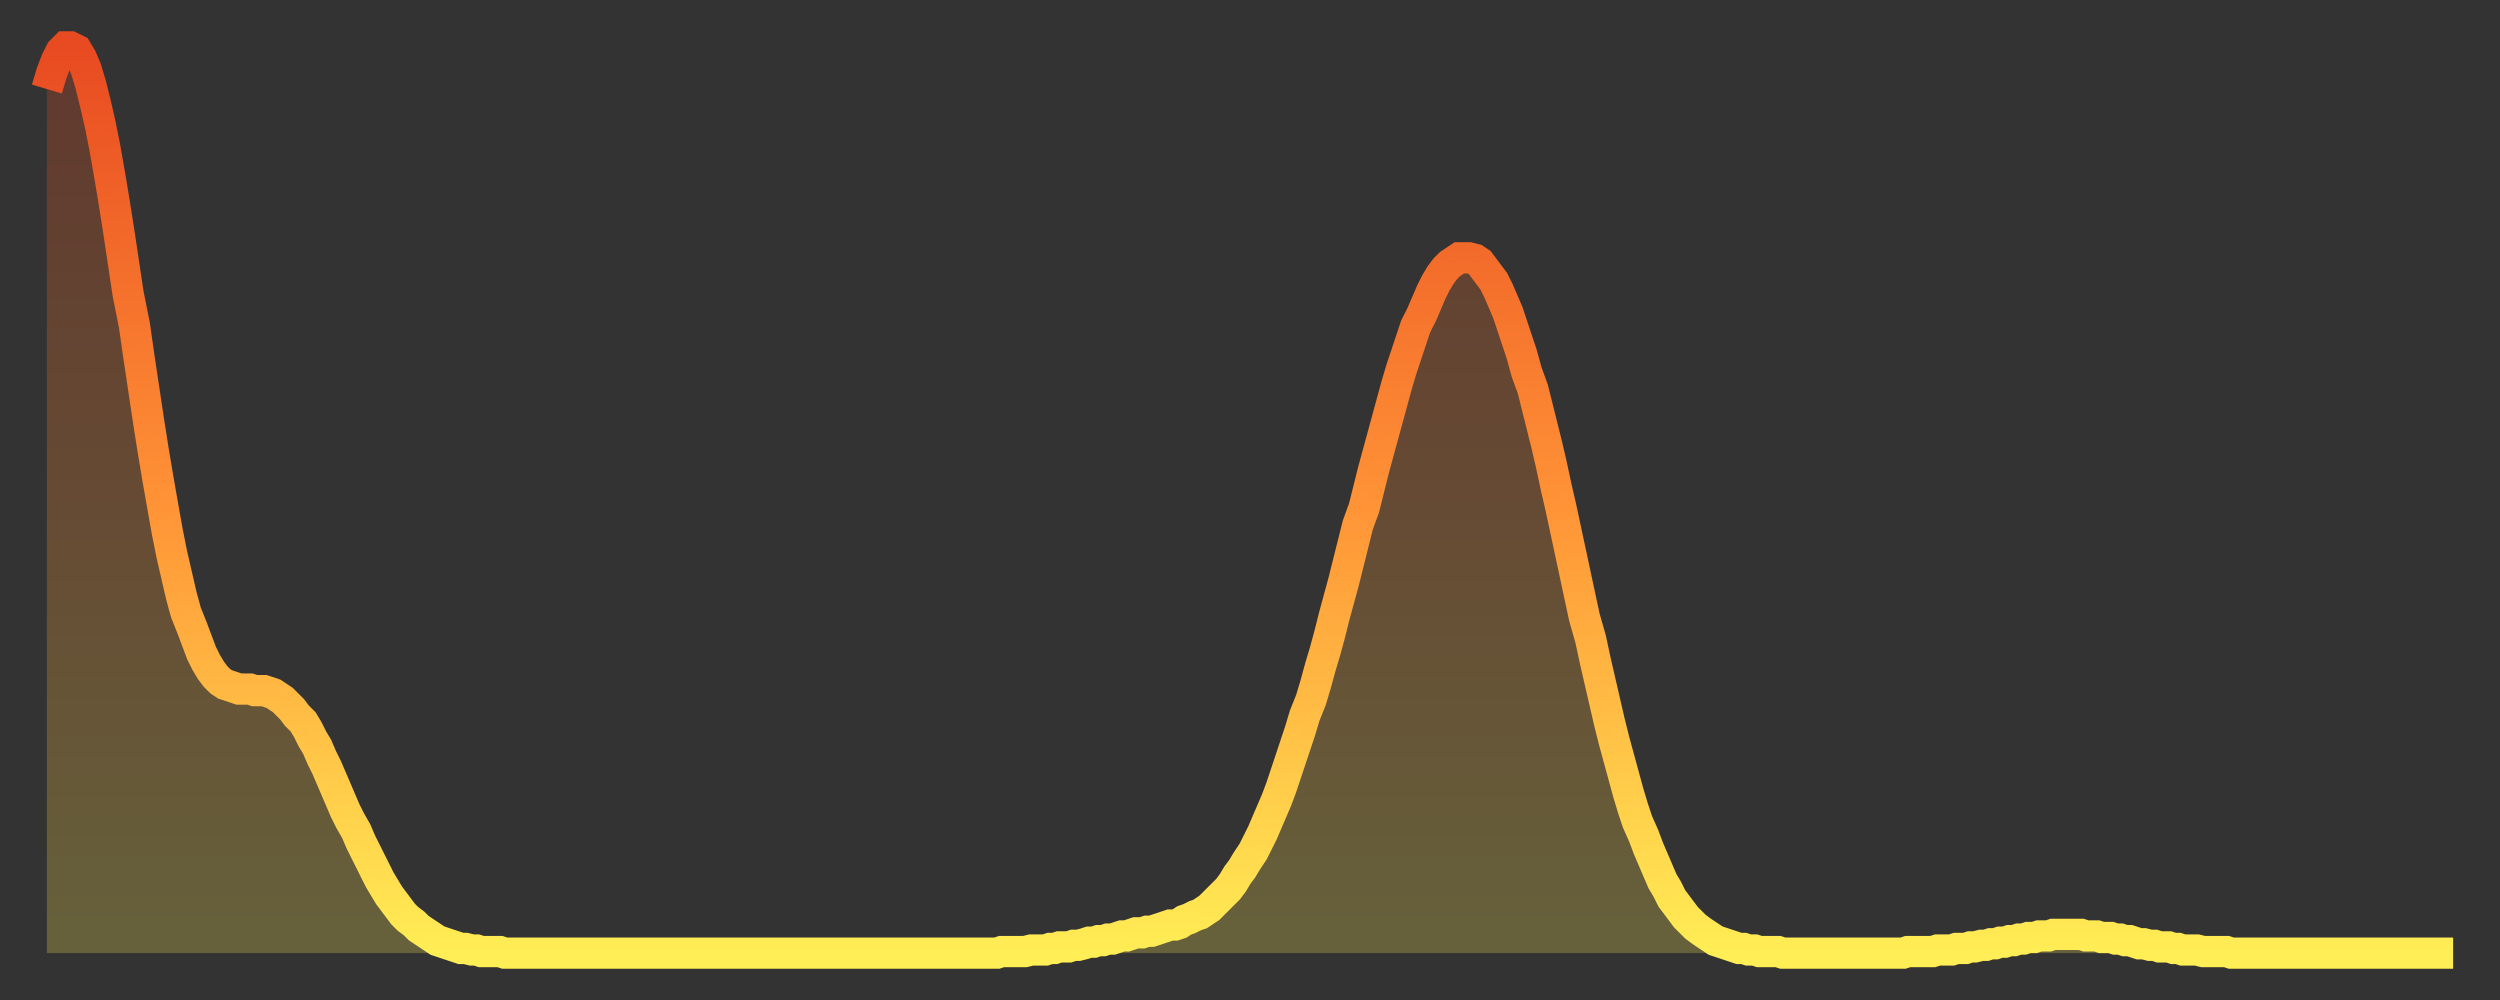 <?xml version="1.0" encoding="utf-8" ?>
<svg baseProfile="full" height="64" version="1.1" width="160" xmlns="http://www.w3.org/2000/svg" xmlns:ev="http://www.w3.org/2001/xml-events" xmlns:xlink="http://www.w3.org/1999/xlink"><rect width="100%" height="100%" fill="#333333" stroke="none"/><defs><linearGradient id="id5046" x1="0" x2="0" y1="0" y2="1"><stop offset="0%" stop-color="#e84a21" /><stop offset="50%" stop-color="#ff9236" /><stop offset="100%" stop-color="#ffee55" /></linearGradient></defs><g transform="translate(3,3)"><g><path d="M 0.0 2.7 0.3 1.7 0.6 0.9 0.9 0.3 1.2 0.0 1.5 0.0 1.9 0.2 2.2 0.7 2.5 1.4 2.8 2.4 3.1 3.6 3.4 4.9 3.7 6.4 4.0 8.1 4.3 9.9 4.6 11.8 4.9 13.8 5.2 15.8 5.6 17.8 5.9 19.9 6.2 21.9 6.5 23.9 6.8 25.8 7.1 27.6 7.4 29.3 7.7 31.0 8.0 32.5 8.3 33.8 8.6 35.1 8.9 36.2 9.3 37.2 9.6 38.0 9.9 38.8 10.2 39.4 10.5 39.9 10.8 40.3 11.1 40.6 11.4 40.8 11.7 40.9 12.0 41.0 12.3 41.1 12.7 41.1 13.0 41.1 13.3 41.2 13.6 41.2 13.9 41.2 14.2 41.3 14.5 41.4 14.8 41.6 15.1 41.8 15.4 42.1 15.7 42.4 16.0 42.8 16.4 43.2 16.7 43.7 17.0 44.3 17.3 44.8 17.6 45.5 17.9 46.1 18.2 46.8 18.5 47.5 18.8 48.2 19.1 48.9 19.4 49.5 19.8 50.2 20.1 50.9 20.4 51.5 20.7 52.1 21.0 52.7 21.3 53.3 21.6 53.8 21.9 54.3 22.2 54.7 22.5 55.1 22.8 55.5 23.1 55.8 23.5 56.1 23.8 56.4 24.1 56.6 24.4 56.8 24.7 57.0 25.0 57.2 25.3 57.3 25.6 57.4 25.9 57.5 26.2 57.6 26.5 57.7 26.8 57.7 27.2 57.8 27.5 57.8 27.8 57.9 28.1 57.9 28.4 57.9 28.7 57.9 29.0 57.9 29.3 58.0 29.6 58.0 29.9 58.0 30.2 58.0 30.6 58.0 30.9 58.0 31.2 58.0 31.5 58.0 31.8 58.0 32.1 58.0 32.4 58.0 32.7 58.0 33.0 58.0 33.3 58.0 33.6 58.0 33.9 58.0 34.3 58.0 34.6 58.0 34.9 58.0 35.2 58.0 35.5 58.0 35.8 58.0 36.1 58.0 36.4 58.0 36.7 58.0 37.0 58.0 37.3 58.0 37.7 58.0 38.0 58.0 38.3 58.0 38.6 58.0 38.9 58.0 39.2 58.0 39.5 58.0 39.8 58.0 40.1 58.0 40.4 58.0 40.7 58.0 41.0 58.0 41.4 58.0 41.7 58.0 42.0 58.0 42.3 58.0 42.6 58.0 42.9 58.0 43.2 58.0 43.5 58.0 43.8 58.0 44.1 58.0 44.4 58.0 44.7 58.0 45.1 58.0 45.4 58.0 45.7 58.0 46.0 58.0 46.3 58.0 46.6 58.0 46.9 58.0 47.2 58.0 47.5 58.0 47.8 58.0 48.1 58.0 48.5 58.0 48.8 58.0 49.1 58.0 49.4 58.0 49.7 58.0 50.0 58.0 50.3 58.0 50.6 58.0 50.9 58.0 51.2 58.0 51.5 58.0 51.8 58.0 52.2 58.0 52.5 58.0 52.8 58.0 53.1 58.0 53.4 58.0 53.7 58.0 54.0 58.0 54.3 58.0 54.6 58.0 54.9 58.0 55.2 58.0 55.6 58.0 55.9 58.0 56.2 58.0 56.5 58.0 56.8 58.0 57.1 58.0 57.4 58.0 57.7 58.0 58.0 58.0 58.3 58.0 58.6 58.0 58.9 58.0 59.3 58.0 59.6 58.0 59.9 58.0 60.2 58.0 60.5 58.0 60.8 58.0 61.1 57.9 61.4 57.9 61.7 57.9 62.0 57.9 62.3 57.9 62.6 57.9 63.0 57.8 63.3 57.8 63.6 57.8 63.9 57.8 64.2 57.7 64.5 57.7 64.8 57.6 65.1 57.6 65.4 57.6 65.7 57.5 66.0 57.5 66.4 57.4 66.7 57.3 67.0 57.3 67.3 57.2 67.6 57.2 67.9 57.1 68.2 57.1 68.5 57.0 68.8 56.9 69.1 56.9 69.4 56.8 69.7 56.7 70.1 56.7 70.4 56.6 70.7 56.6 71.0 56.5 71.3 56.4 71.6 56.3 71.9 56.2 72.2 56.2 72.5 56.1 72.8 55.9 73.1 55.8 73.5 55.6 73.8 55.5 74.1 55.3 74.4 55.1 74.7 54.8 75.0 54.5 75.3 54.2 75.6 53.9 75.9 53.5 76.2 53.0 76.5 52.6 76.8 52.1 77.2 51.5 77.5 50.9 77.8 50.3 78.1 49.6 78.4 48.9 78.7 48.2 79.0 47.4 79.3 46.5 79.6 45.6 79.9 44.7 80.2 43.8 80.5 42.8 80.9 41.8 81.2 40.8 81.5 39.7 81.8 38.7 82.1 37.6 82.4 36.4 82.7 35.3 83.0 34.2 83.3 33.0 83.6 31.8 83.9 30.6 84.3 29.5 84.6 28.3 84.9 27.1 85.2 26.0 85.5 24.9 85.8 23.8 86.1 22.7 86.4 21.6 86.7 20.6 87.0 19.7 87.3 18.8 87.6 17.9 88.0 17.1 88.3 16.4 88.6 15.7 88.9 15.1 89.2 14.6 89.5 14.2 89.8 13.9 90.1 13.7 90.4 13.5 90.7 13.5 91.0 13.5 91.4 13.6 91.7 13.8 92.0 14.2 92.3 14.6 92.6 15.0 92.9 15.6 93.2 16.3 93.5 17.0 93.8 17.9 94.1 18.8 94.4 19.7 94.7 20.8 95.1 21.9 95.4 23.1 95.7 24.3 96.0 25.5 96.3 26.8 96.6 28.2 96.9 29.5 97.2 30.9 97.5 32.3 97.8 33.7 98.1 35.1 98.4 36.5 98.8 37.9 99.1 39.3 99.4 40.6 99.7 41.9 100.0 43.2 100.3 44.4 100.6 45.5 100.9 46.6 101.2 47.7 101.5 48.7 101.8 49.6 102.2 50.5 102.5 51.3 102.8 52.0 103.1 52.7 103.4 53.4 103.7 53.9 104.0 54.5 104.3 54.9 104.6 55.3 104.9 55.7 105.2 56.0 105.5 56.3 105.9 56.6 106.2 56.8 106.5 57.0 106.8 57.2 107.1 57.3 107.4 57.4 107.7 57.5 108.0 57.6 108.3 57.7 108.6 57.7 108.9 57.8 109.3 57.8 109.6 57.9 109.9 57.9 110.2 57.9 110.5 57.9 110.8 57.9 111.1 58.0 111.4 58.0 111.7 58.0 112.0 58.0 112.3 58.0 112.6 58.0 113.0 58.0 113.3 58.0 113.6 58.0 113.9 58.0 114.2 58.0 114.5 58.0 114.8 58.0 115.1 58.0 115.4 58.0 115.7 58.0 116.0 58.0 116.3 58.0 116.7 58.0 117.0 58.0 117.3 58.0 117.6 58.0 117.9 58.0 118.2 58.0 118.5 58.0 118.8 58.0 119.1 57.9 119.4 57.9 119.7 57.9 120.1 57.9 120.4 57.9 120.7 57.9 121.0 57.8 121.3 57.8 121.6 57.8 121.9 57.8 122.2 57.7 122.5 57.7 122.8 57.7 123.1 57.6 123.4 57.6 123.8 57.5 124.1 57.5 124.4 57.4 124.7 57.4 125.0 57.3 125.3 57.3 125.6 57.2 125.9 57.2 126.2 57.1 126.5 57.1 126.8 57.0 127.2 57.0 127.5 56.9 127.8 56.9 128.1 56.9 128.4 56.8 128.7 56.8 129.0 56.8 129.3 56.8 129.6 56.8 129.9 56.8 130.2 56.8 130.5 56.9 130.9 56.9 131.2 56.9 131.5 57.0 131.8 57.0 132.1 57.0 132.4 57.1 132.7 57.1 133.0 57.2 133.3 57.2 133.6 57.3 133.9 57.4 134.2 57.4 134.6 57.5 134.9 57.5 135.2 57.6 135.5 57.6 135.8 57.6 136.1 57.7 136.4 57.7 136.7 57.8 137.0 57.8 137.3 57.8 137.6 57.8 138.0 57.9 138.3 57.9 138.6 57.9 138.9 57.9 139.2 57.9 139.5 57.9 139.8 58.0 140.1 58.0 140.4 58.0 140.7 58.0 141.0 58.0 141.3 58.0 141.7 58.0 142.0 58.0 142.3 58.0 142.6 58.0 142.9 58.0 143.2 58.0 143.5 58.0 143.8 58.0 144.1 58.0 144.4 58.0 144.7 58.0 145.1 58.0 145.4 58.0 145.7 58.0 146.0 58.0 146.3 58.0 146.6 58.0 146.9 58.0 147.2 58.0 147.5 58.0 147.8 58.0 148.1 58.0 148.4 58.0 148.8 58.0 149.1 58.0 149.4 58.0 149.7 58.0 150.0 58.0 150.3 58.0 150.6 58.0 150.9 58.0 151.2 58.0 151.5 58.0 151.8 58.0 152.1 58.0 152.5 58.0 152.8 58.0 153.1 58.0 153.4 58.0 153.7 58.0 154.0 58.0" fill="none" id="graph-curve" opacity="1" stroke="url(#id5046)" stroke-width="2" /><path d="M 0 58 L 0.0 2.7 0.3 1.7 0.6 0.9 0.9 0.3 1.2 0.0 1.5 0.0 1.9 0.2 2.2 0.7 2.5 1.4 2.8 2.4 3.1 3.6 3.4 4.9 3.7 6.4 4.0 8.1 4.3 9.9 4.6 11.8 4.9 13.8 5.2 15.8 5.6 17.8 5.9 19.9 6.2 21.9 6.5 23.9 6.8 25.8 7.1 27.6 7.4 29.3 7.7 31.0 8.0 32.5 8.3 33.8 8.6 35.1 8.9 36.2 9.3 37.2 9.6 38.0 9.9 38.8 10.2 39.4 10.5 39.9 10.8 40.3 11.1 40.6 11.4 40.8 11.7 40.9 12.0 41.0 12.3 41.1 12.7 41.1 13.0 41.1 13.3 41.2 13.6 41.2 13.9 41.2 14.2 41.3 14.5 41.4 14.8 41.6 15.1 41.8 15.4 42.1 15.7 42.4 16.0 42.8 16.4 43.2 16.7 43.7 17.0 44.3 17.3 44.8 17.6 45.5 17.9 46.1 18.2 46.8 18.5 47.5 18.8 48.2 19.1 48.9 19.4 49.5 19.8 50.2 20.1 50.9 20.4 51.5 20.7 52.1 21.0 52.7 21.3 53.3 21.6 53.8 21.9 54.3 22.2 54.7 22.5 55.1 22.8 55.5 23.1 55.8 23.5 56.1 23.8 56.4 24.1 56.6 24.4 56.8 24.7 57.0 25.0 57.2 25.3 57.3 25.6 57.4 25.9 57.5 26.2 57.6 26.5 57.7 26.8 57.7 27.2 57.8 27.5 57.8 27.8 57.9 28.1 57.9 28.4 57.9 28.7 57.9 29.0 57.9 29.3 58.0 29.6 58.0 29.9 58.0 30.2 58.0 30.6 58.0 30.9 58.0 31.2 58.0 31.5 58.0 31.8 58.0 32.1 58.0 32.4 58.0 32.7 58.0 33.0 58.0 33.3 58.0 33.6 58.0 33.9 58.0 34.3 58.0 34.6 58.0 34.9 58.0 35.2 58.0 35.5 58.0 35.8 58.0 36.1 58.0 36.4 58.0 36.7 58.0 37.0 58.0 37.3 58.0 37.7 58.0 38.0 58.0 38.3 58.0 38.6 58.0 38.9 58.0 39.2 58.0 39.5 58.0 39.8 58.0 40.1 58.0 40.4 58.0 40.7 58.0 41.0 58.0 41.4 58.0 41.7 58.0 42.0 58.0 42.3 58.0 42.6 58.0 42.9 58.0 43.2 58.0 43.5 58.0 43.8 58.0 44.1 58.0 44.4 58.0 44.7 58.0 45.1 58.0 45.4 58.0 45.7 58.0 46.0 58.0 46.3 58.0 46.6 58.0 46.9 58.0 47.2 58.0 47.5 58.0 47.8 58.0 48.1 58.0 48.5 58.0 48.8 58.0 49.1 58.0 49.4 58.0 49.7 58.0 50.0 58.0 50.3 58.0 50.6 58.0 50.9 58.0 51.2 58.0 51.5 58.0 51.8 58.0 52.2 58.0 52.5 58.0 52.8 58.0 53.1 58.0 53.4 58.0 53.7 58.0 54.0 58.0 54.3 58.0 54.6 58.0 54.9 58.0 55.2 58.0 55.6 58.0 55.9 58.0 56.2 58.0 56.5 58.0 56.8 58.0 57.1 58.0 57.4 58.0 57.7 58.0 58.0 58.0 58.3 58.0 58.6 58.0 58.9 58.0 59.3 58.0 59.6 58.0 59.9 58.0 60.2 58.0 60.5 58.0 60.8 58.0 61.1 57.9 61.4 57.9 61.7 57.9 62.0 57.9 62.3 57.9 62.6 57.9 63.0 57.8 63.3 57.8 63.6 57.8 63.9 57.8 64.2 57.7 64.5 57.7 64.8 57.6 65.1 57.6 65.4 57.6 65.7 57.5 66.0 57.5 66.4 57.4 66.7 57.3 67.0 57.3 67.3 57.2 67.6 57.2 67.9 57.1 68.2 57.1 68.5 57.0 68.8 56.9 69.1 56.9 69.4 56.8 69.7 56.7 70.1 56.7 70.4 56.6 70.7 56.6 71.0 56.5 71.3 56.4 71.6 56.3 71.9 56.2 72.2 56.2 72.5 56.1 72.8 55.9 73.1 55.8 73.5 55.6 73.8 55.5 74.1 55.3 74.4 55.1 74.7 54.8 75.0 54.5 75.3 54.2 75.6 53.9 75.9 53.5 76.2 53.0 76.5 52.6 76.8 52.1 77.2 51.5 77.5 50.9 77.8 50.3 78.1 49.6 78.4 48.9 78.7 48.2 79.0 47.4 79.3 46.5 79.6 45.6 79.9 44.7 80.2 43.8 80.5 42.8 80.9 41.8 81.2 40.8 81.5 39.7 81.8 38.7 82.1 37.6 82.4 36.4 82.7 35.3 83.0 34.2 83.3 33.0 83.6 31.8 83.9 30.6 84.3 29.5 84.6 28.3 84.9 27.1 85.2 26.0 85.5 24.9 85.8 23.8 86.1 22.7 86.4 21.6 86.7 20.6 87.0 19.7 87.3 18.8 87.6 17.9 88.0 17.1 88.3 16.4 88.6 15.7 88.9 15.1 89.2 14.6 89.5 14.2 89.8 13.9 90.1 13.7 90.4 13.5 90.7 13.5 91.0 13.5 91.4 13.6 91.7 13.8 92.0 14.2 92.3 14.6 92.6 15.0 92.9 15.6 93.2 16.3 93.5 17.0 93.8 17.9 94.1 18.8 94.4 19.7 94.7 20.8 95.1 21.9 95.4 23.1 95.7 24.3 96.0 25.5 96.3 26.8 96.6 28.2 96.9 29.5 97.2 30.9 97.5 32.3 97.8 33.7 98.1 35.1 98.4 36.5 98.8 37.9 99.1 39.3 99.4 40.6 99.7 41.9 100.0 43.2 100.3 44.4 100.6 45.5 100.9 46.6 101.2 47.7 101.5 48.7 101.8 49.6 102.2 50.5 102.5 51.3 102.8 52.0 103.1 52.7 103.4 53.4 103.7 53.9 104.0 54.5 104.3 54.9 104.6 55.3 104.9 55.7 105.2 56.0 105.5 56.3 105.9 56.6 106.2 56.8 106.5 57.0 106.8 57.2 107.1 57.3 107.4 57.4 107.7 57.5 108.0 57.6 108.3 57.7 108.6 57.7 108.9 57.8 109.3 57.8 109.6 57.9 109.9 57.9 110.2 57.9 110.5 57.9 110.8 57.9 111.1 58.0 111.4 58.0 111.7 58.0 112.0 58.0 112.3 58.0 112.6 58.0 113.0 58.0 113.3 58.0 113.6 58.0 113.9 58.0 114.2 58.0 114.5 58.0 114.8 58.0 115.1 58.0 115.4 58.0 115.7 58.0 116.0 58.0 116.3 58.0 116.7 58.0 117.0 58.0 117.3 58.0 117.6 58.0 117.9 58.0 118.2 58.0 118.5 58.0 118.8 58.0 119.1 57.9 119.4 57.9 119.7 57.9 120.1 57.9 120.4 57.9 120.7 57.9 121.0 57.8 121.3 57.8 121.6 57.8 121.9 57.8 122.2 57.7 122.5 57.7 122.8 57.7 123.1 57.6 123.4 57.6 123.8 57.5 124.1 57.5 124.4 57.4 124.7 57.4 125.0 57.3 125.3 57.3 125.6 57.2 125.9 57.2 126.2 57.1 126.5 57.1 126.8 57.0 127.2 57.0 127.5 56.9 127.8 56.9 128.1 56.9 128.4 56.8 128.7 56.8 129.0 56.8 129.3 56.8 129.6 56.8 129.9 56.8 130.2 56.8 130.5 56.9 130.9 56.9 131.2 56.9 131.5 57.0 131.8 57.0 132.1 57.0 132.4 57.1 132.7 57.1 133.0 57.2 133.3 57.2 133.6 57.3 133.9 57.4 134.2 57.4 134.6 57.5 134.9 57.5 135.2 57.6 135.5 57.6 135.8 57.6 136.1 57.7 136.4 57.7 136.7 57.8 137.0 57.8 137.3 57.8 137.6 57.8 138.0 57.9 138.3 57.9 138.6 57.9 138.9 57.9 139.2 57.9 139.5 57.9 139.8 58.0 140.1 58.0 140.4 58.0 140.7 58.0 141.0 58.0 141.3 58.0 141.7 58.0 142.0 58.0 142.3 58.0 142.6 58.0 142.9 58.0 143.2 58.0 143.5 58.0 143.8 58.0 144.1 58.0 144.4 58.0 144.7 58.0 145.1 58.0 145.4 58.0 145.7 58.0 146.0 58.0 146.3 58.0 146.6 58.0 146.9 58.0 147.2 58.0 147.5 58.0 147.8 58.0 148.1 58.0 148.4 58.0 148.8 58.0 149.1 58.0 149.4 58.0 149.7 58.0 150.0 58.0 150.3 58.0 150.6 58.0 150.9 58.0 151.2 58.0 151.5 58.0 151.8 58.0 152.1 58.0 152.5 58.0 152.8 58.0 153.1 58.0 153.4 58.0 153.7 58.0 154.0 58.0 154 58" fill="url(#id5046)" fill-opacity=".25" id="graph-shadow" /></g></g></svg>